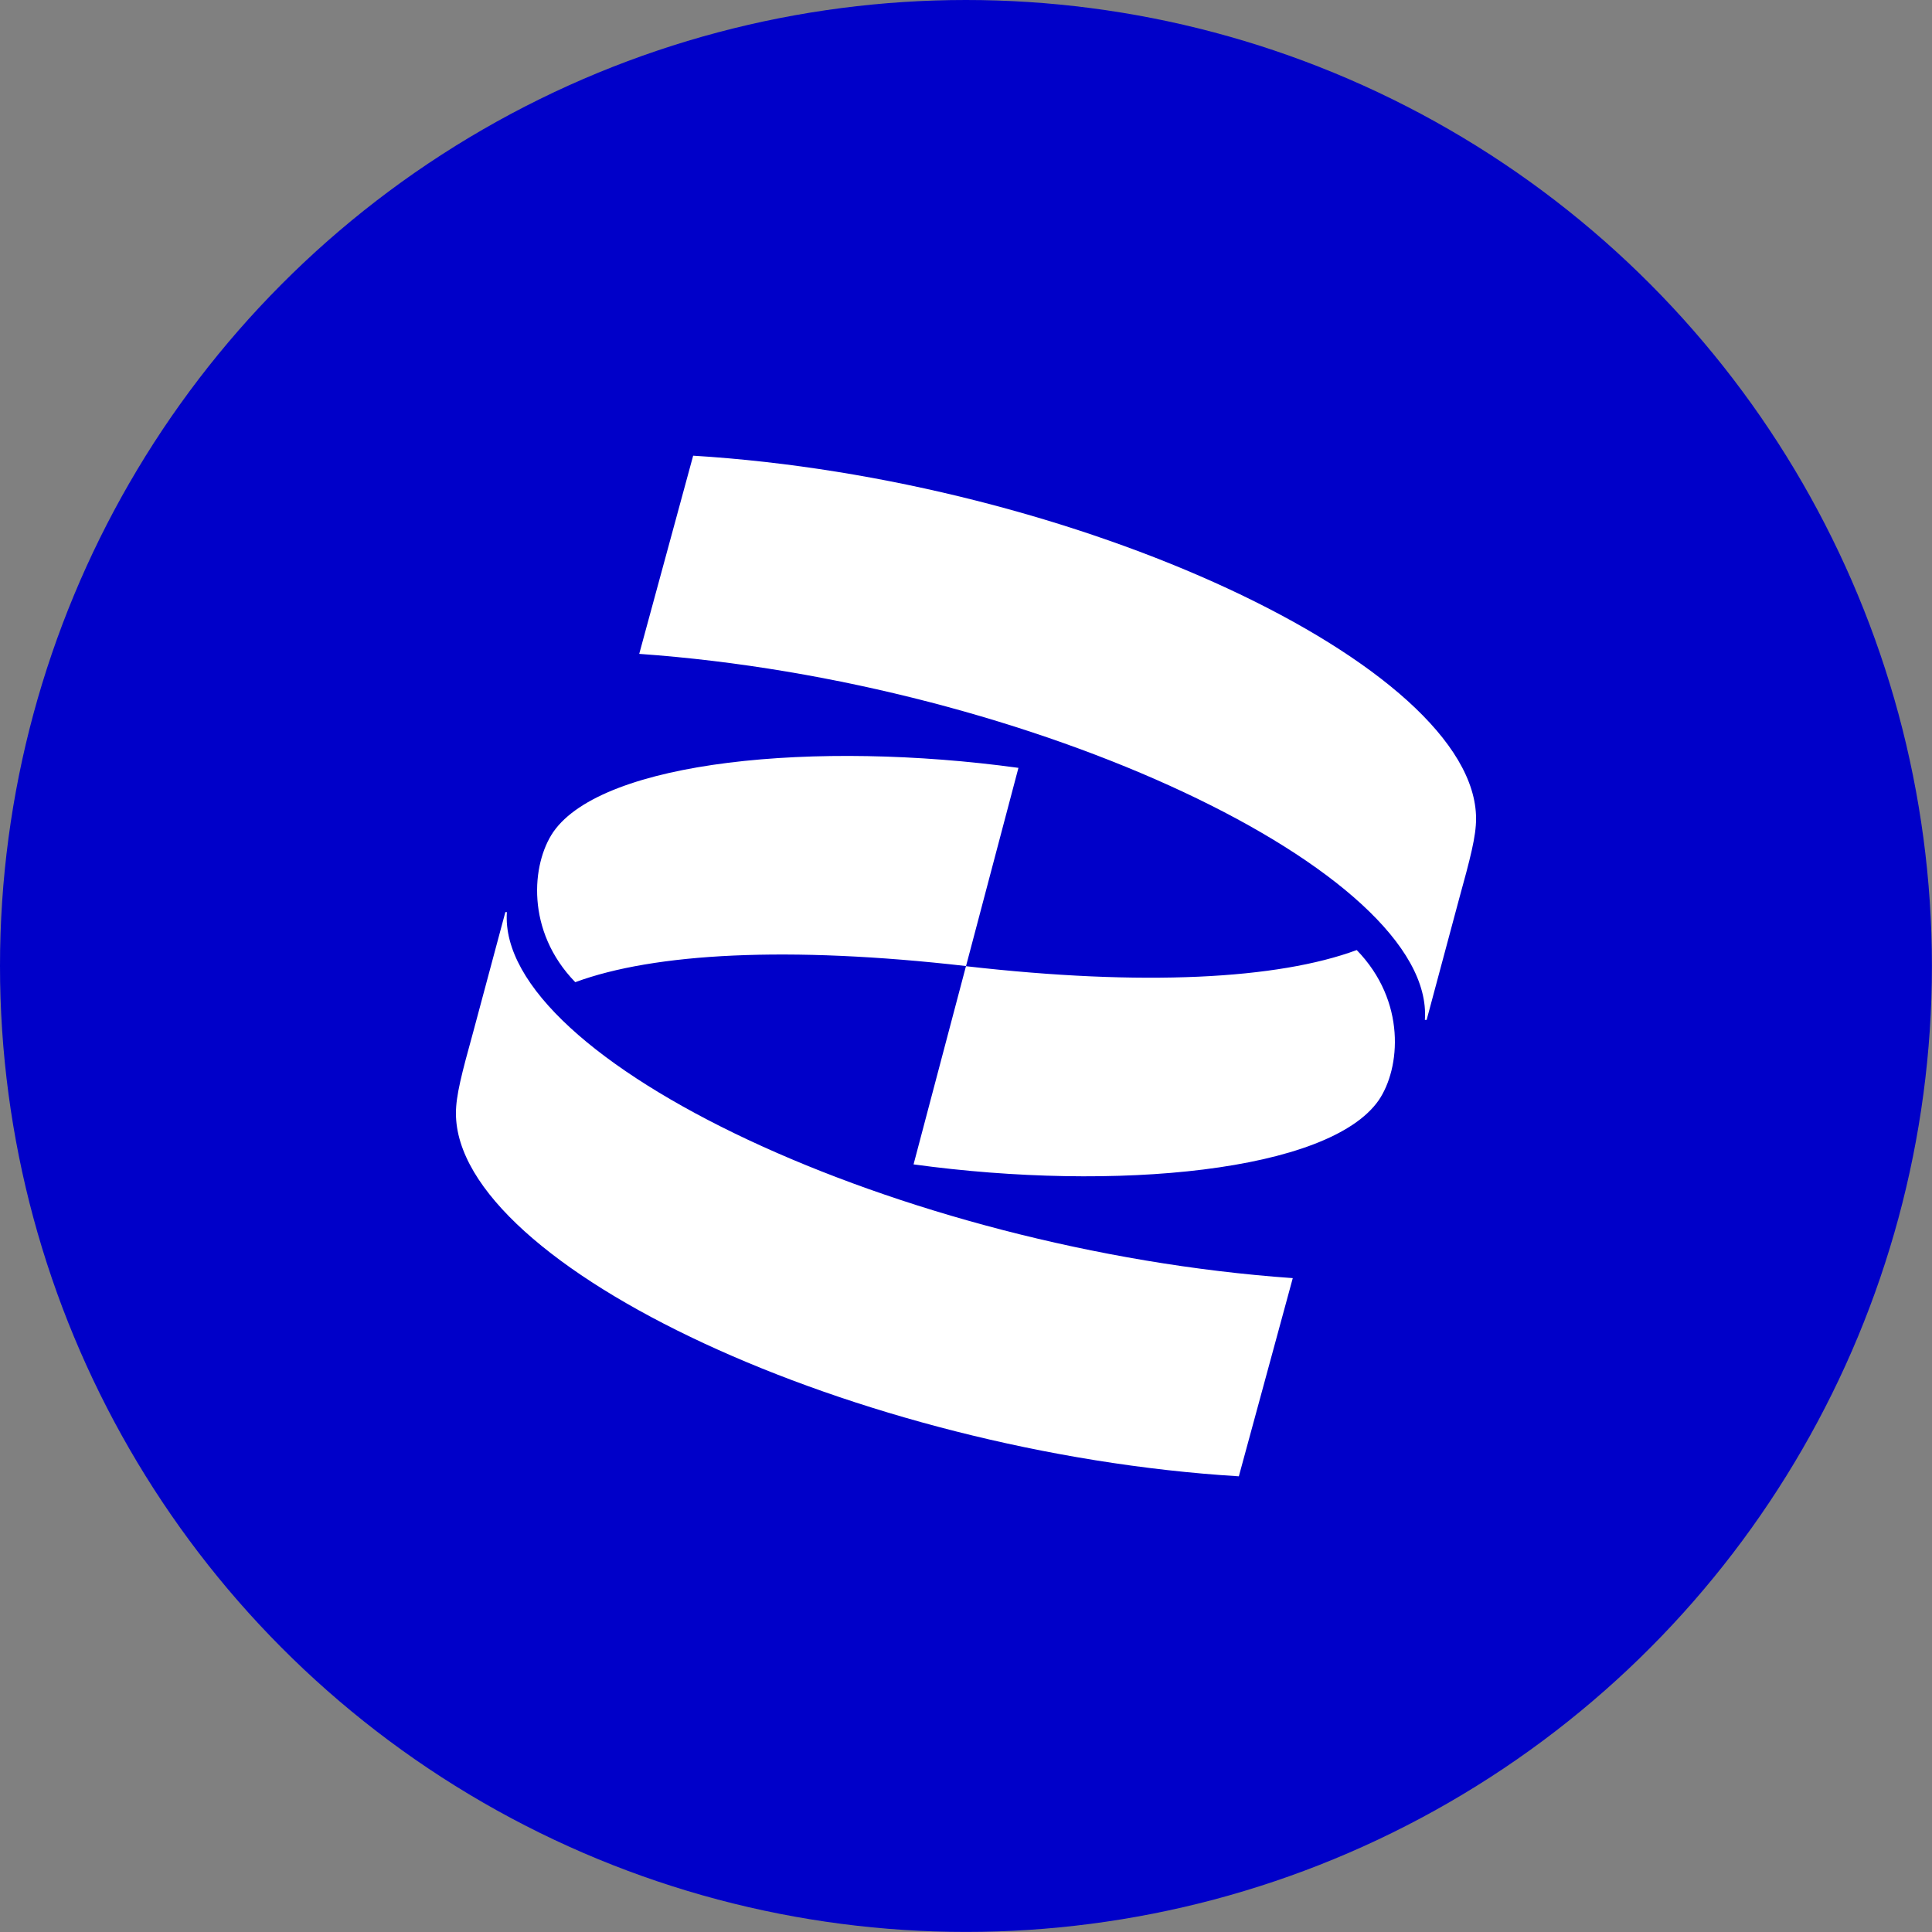 <?xml version="1.0" encoding="UTF-8"?>
<svg id="Layer_1" xmlns="http://www.w3.org/2000/svg" version="1.1" viewBox="0 0 24.001 24.001">
  <rect x="0" y="0" width="24.001" height="24.001" fill="#808080" stroke="none"/>
  <!-- Generator: Adobe Illustrator 30.0.0, SVG Export Plug-In . SVG Version: 2.1.1 Build 123)  -->
  <defs>
    <style>
      .st0 {
        fill: #fff;
      }

      .st1 {
        fill: #0000c9;
      }
    </style>
  </defs>
  <circle class="st1" cx="12" cy="12" r="12"/>
  <path class="st0" d="M7.148,12.201c.978-.361,2.644-.453,4.853-.2l.651-2.462c-2.517-.345-5.161-.09-5.778.796-.272.398-.345,1.231.272,1.866h.002ZM16.853,11.803c-.978.361-2.644.453-4.853.2l-.651,2.462c2.517.345,5.161.09,5.778-.796.272-.398.345-1.231-.272-1.866h-.002ZM17.723,12.67l.398-1.484c.145-.525.216-.796.216-1.015,0-1.901-4.981-4.22-9.726-4.51l-.67,2.462c4.889.345,9.889,2.717,9.76,4.547h.021ZM6.278,11.331l-.398,1.484c-.145.525-.216.796-.216,1.015,0,1.901,4.981,4.22,9.726,4.51l.67-2.462c-4.892-.345-9.889-2.717-9.763-4.547h-.018Z"/>
</svg>
